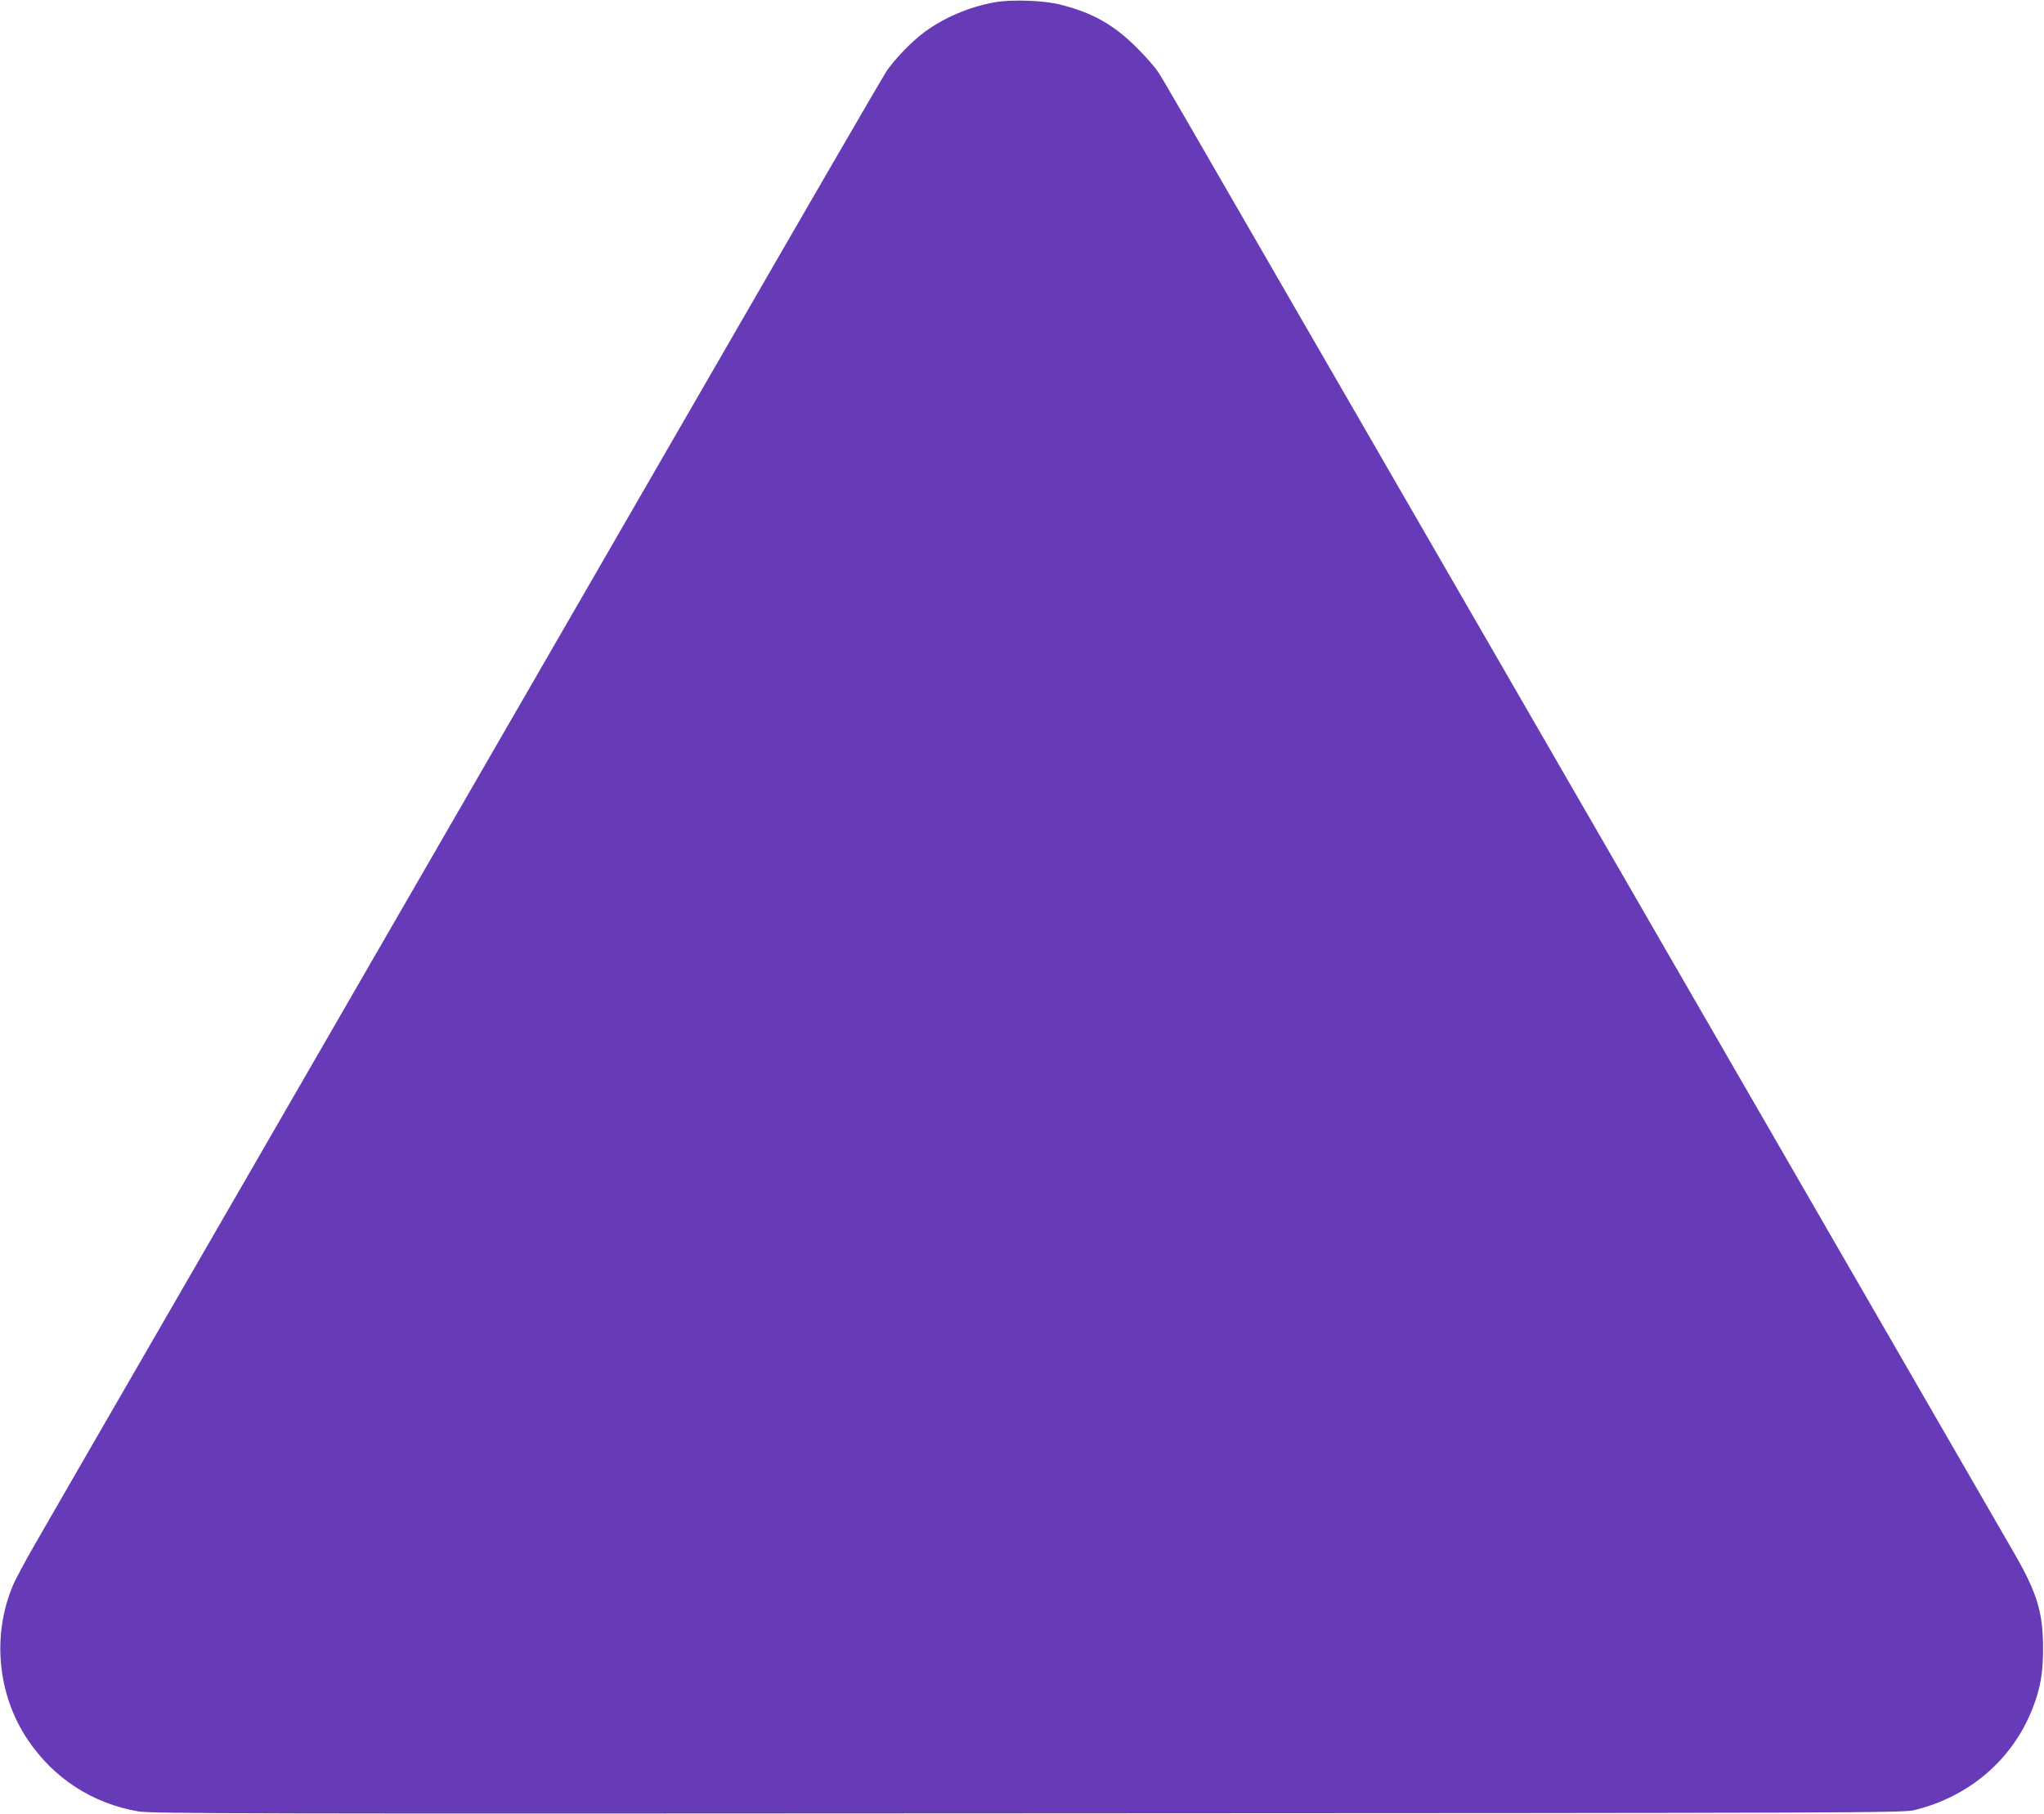 <?xml version="1.0" standalone="no"?>
<!DOCTYPE svg PUBLIC "-//W3C//DTD SVG 20010904//EN"
 "http://www.w3.org/TR/2001/REC-SVG-20010904/DTD/svg10.dtd">
<svg version="1.0" xmlns="http://www.w3.org/2000/svg"
 width="1280pt" height="1136pt" viewBox="0 0 1280 1136"
 preserveAspectRatio="xMidYMid meet">
<g transform="translate(0,1136) scale(0.1,-0.1)"
fill="#673ab7" stroke="none">
<path d="M6225 11345 c-160 -30 -314 -96 -436 -186 -80 -59 -191 -174 -240
-249 -20 -30 -490 -840 -1044 -1800 -1030 -1783 -1443 -2499 -3185 -5515 -547
-946 -1043 -1805 -1103 -1910 -60 -104 -122 -220 -137 -257 -131 -313 -95
-683 93 -963 163 -243 405 -400 693 -450 79 -14 677 -15 5569 -12 5216 2 5484
3 5553 20 343 84 612 314 738 631 52 130 69 230 68 391 -1 219 -38 340 -181
588 -85 148 -1363 2361 -2383 4127 -367 635 -1096 1898 -1620 2805 -1343 2326
-1319 2284 -1358 2345 -20 30 -81 100 -137 155 -142 141 -274 215 -470 265
-108 28 -312 35 -420 15z"/>
</g>
</svg>
